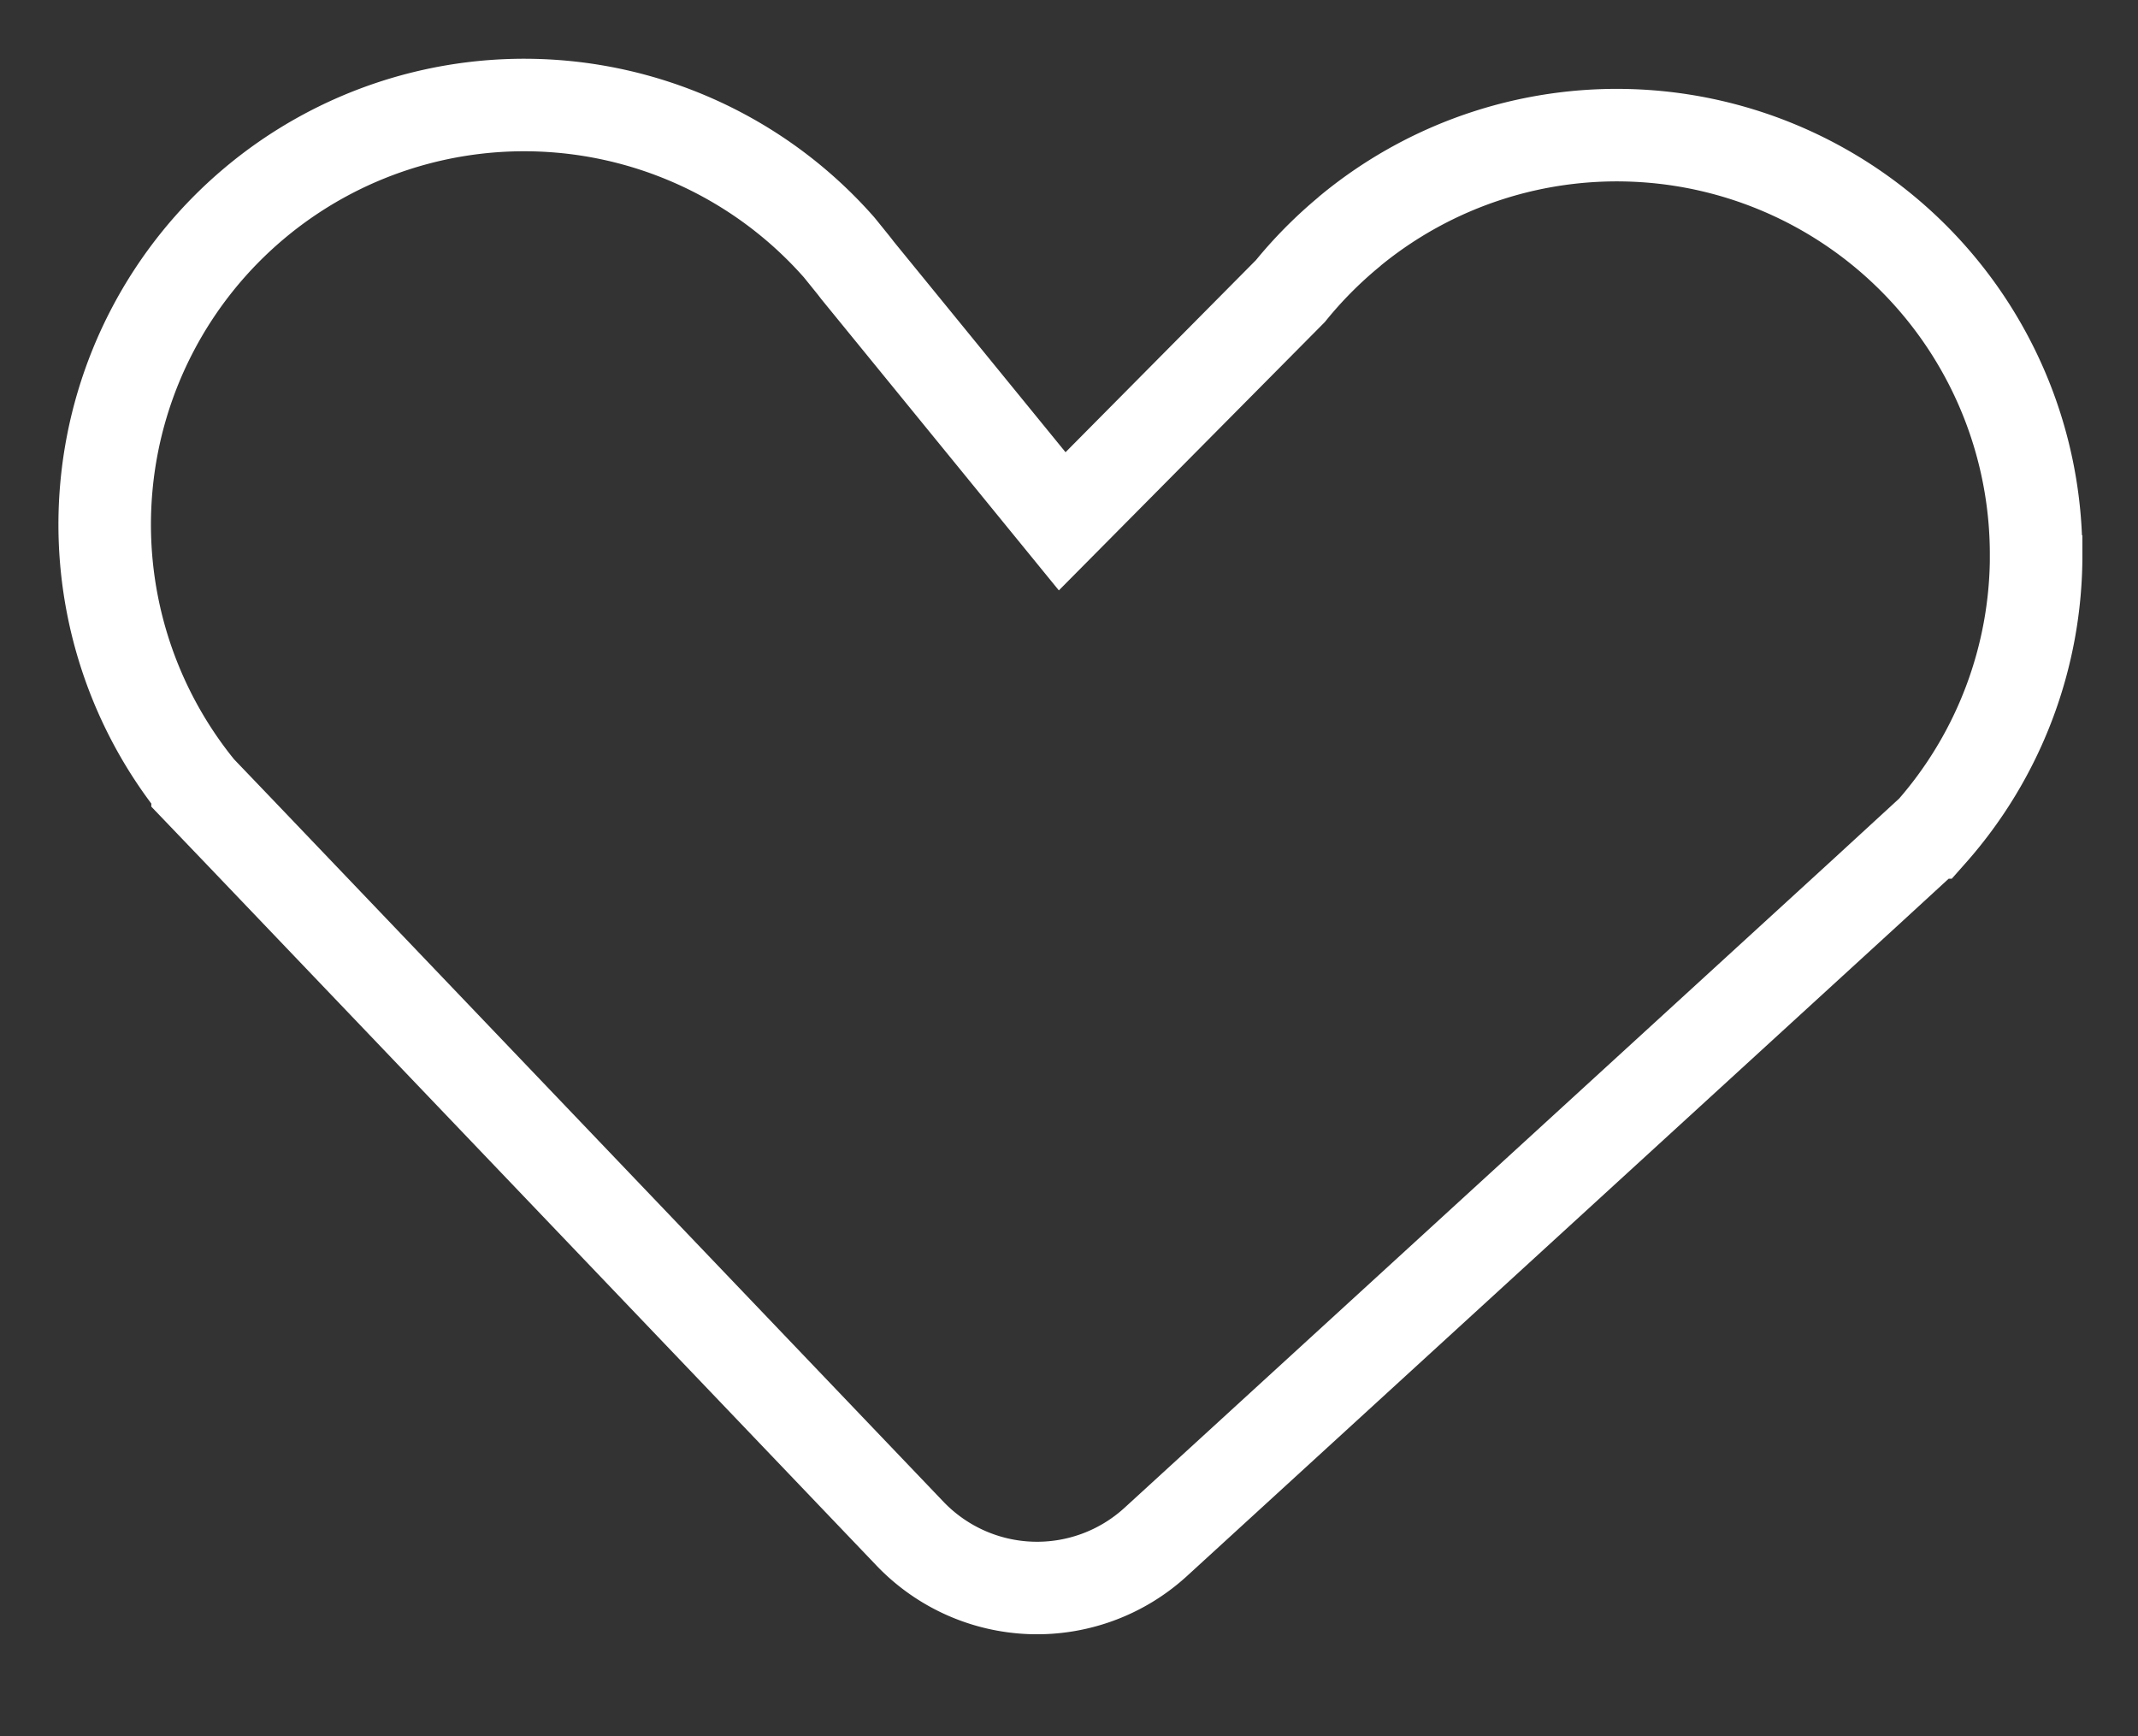 <svg id="obslugaklienta_icon" xmlns="http://www.w3.org/2000/svg" xmlns:xlink="http://www.w3.org/1999/xlink" width="46.22" height="37.533" viewBox="0 0 46.22 37.533">
  <rect x="0" y="0" width="46.22" height="37.533" fill="#333333" stroke="none"/>
  <defs>
    <clipPath id="clip-path">
      <rect id="Rectangle_3922" data-name="Rectangle 3922" width="46.22" height="37.533" transform="translate(-2 -2)" fill="none" stroke="#707070" stroke-width="2"/>
    </clipPath>
  </defs>
  <g id="Group_1723" data-name="Group 1723" transform="translate(2 2)" clip-path="url(#clip-path)">
    <path id="Path_3208" data-name="Path 3208" d="M42.368,10.341a9.036,9.036,0,0,1-2.274,6.006l-.007,0L38.68,17.64,23.335,31.685a3.8,3.8,0,0,1-5.31-.176L3.551,16.358l-.93-.971,0-.007A9.069,9.069,0,0,1,16.487,3.694l.015.018.311.385.077.1L21.313,9.62l4.933-4.977A9.135,9.135,0,0,1,27.518,3.36l.014-.014h0a9.064,9.064,0,0,1,14.835,6.994Z" transform="translate(-0.35 -0.35)" fill="none" stroke="#fff" stroke-miterlimit="10" stroke-width="2"/>
  </g>
</svg>
